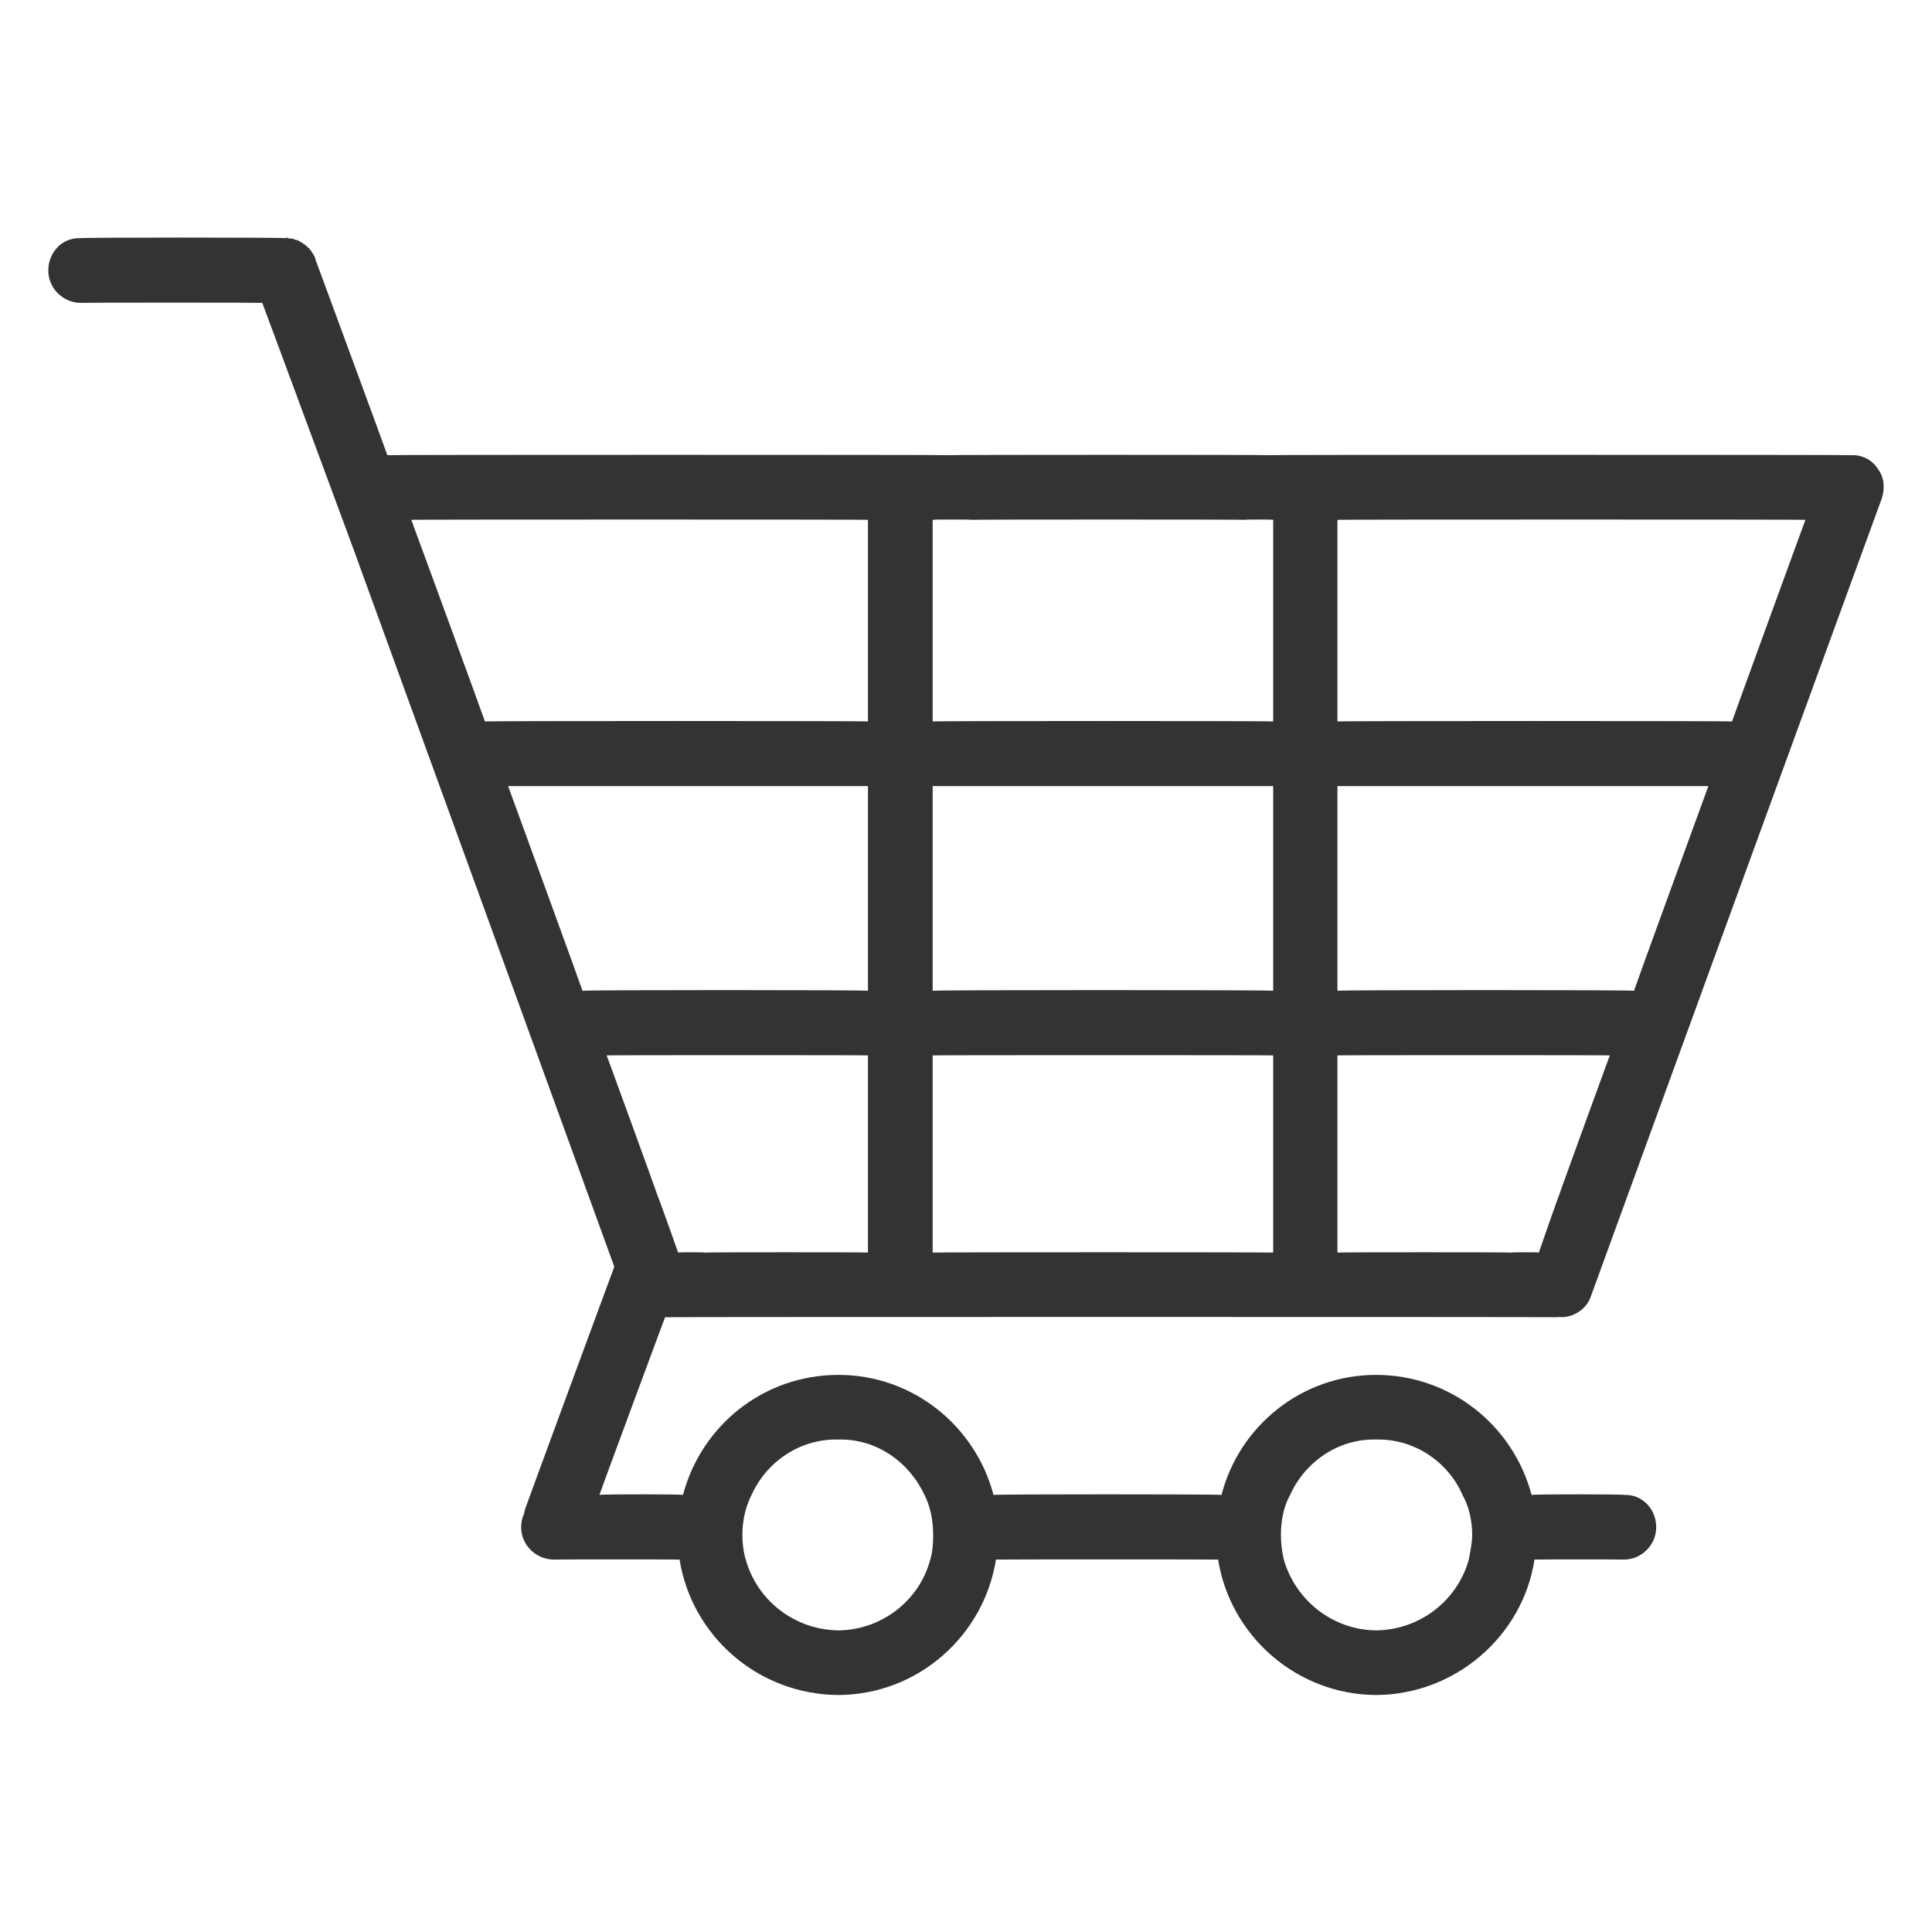 <svg xmlns="http://www.w3.org/2000/svg" version="1.1" xmlns:xlink="http://www.w3.org/1999/xlink" width="100%" height="100%" id="svgWorkerArea" viewBox="0 0 400 400" xmlns:artdraw="https://artdraw.muisca.co" style="background: white;"><defs id="defsdoc"><pattern id="patternBool" x="0" y="0" width="10" height="10" patternUnits="userSpaceOnUse" patternTransform="rotate(35)"><circle cx="5" cy="5" r="4" style="stroke: none;fill: #ff000070;"></circle></pattern></defs><g id="fileImp-757226190" class="cosito"><path id="pathImp-445502943" fill="#333333" class="grouped" d="M322.4 272.717C322.6 272.643 322.6 272.643 322.6 272.717 322.6 272.643 323.3 272.643 323.3 272.717 326.1 272.643 328.6 270.843 329.4 268.315 329.4 268.243 389.6 103.143 389.6 103.221 390.3 101.143 390.1 98.743 388.8 97.094 387.6 95.143 385.4 94.143 383.3 94.241 383.3 94.143 262.4 94.143 262.4 94.241 262.4 94.143 196.6 94.143 196.6 94.241 196.6 94.143 80.2 94.143 80.2 94.241 80.2 94.143 65.3 53.643 65.3 53.697 65.3 53.643 65.3 53.543 65.3 53.585 65.3 53.343 65.1 53.143 65.1 53.206 65.1 53.043 65.1 52.843 65 52.957 65 52.643 64.8 52.643 64.8 52.647 64.8 52.543 64.8 52.343 64.6 52.365 64.6 52.143 64.6 52.143 64.5 52.126 64.5 51.843 64.3 51.843 64.3 51.825 64.1 51.643 64.1 51.643 64.1 51.633 64.1 51.343 64 51.343 63.8 51.338 63.8 51.143 63.8 51.143 63.6 51.166 63.6 51.043 63.5 50.843 63.3 50.904 63.3 50.643 63.1 50.643 63.1 50.731 63.1 50.543 63 50.543 62.8 50.522 62.8 50.343 62.6 50.343 62.6 50.343 62.5 50.143 62.5 50.143 62.3 50.188 62.3 50.043 62.1 50.043 62 50.017 62 49.843 61.8 49.843 61.8 49.902 61.6 49.643 61.6 49.643 61.3 49.756 61.3 49.643 61.3 49.643 61.1 49.667 61.1 49.543 61 49.543 60.8 49.561 60.8 49.343 60.6 49.343 60.6 49.488 60.5 49.343 60.3 49.343 60.1 49.424 60.1 49.343 60 49.343 59.8 49.372 59.8 49.343 59.6 49.343 59.6 49.344 59.5 49.143 59.3 49.143 59.1 49.324 59.1 49.143 59.1 49.143 59.1 49.317 59.1 49.143 16.6 49.143 16.6 49.317 13 49.143 10 52.143 10 56.009 10 59.643 13 62.643 16.6 62.7 16.6 62.643 54.3 62.643 54.3 62.7 54.3 62.643 73.1 113.443 73.1 113.457 73.1 113.443 127.2 262.243 127.2 262.304 127.2 262.243 127.1 262.243 127.1 262.499 127.1 262.443 108.7 312.343 108.7 312.488 108.6 312.743 108.6 312.943 108.5 313.432 108.1 314.243 107.9 315.143 107.9 316.204 107.9 319.843 110.9 322.843 114.6 322.895 114.6 322.843 140.7 322.843 140.7 322.895 143.2 338.643 156.9 350.843 173.6 350.935 190.1 350.843 203.7 338.643 206.2 322.895 206.2 322.843 252.2 322.843 252.2 322.895 254.7 338.643 268.4 350.843 284.9 350.935 301.4 350.843 315.3 338.643 317.7 322.895 317.7 322.843 336.3 322.843 336.3 322.895 339.9 322.843 342.9 319.843 342.9 316.204 342.9 312.343 339.9 309.343 336.3 309.512 336.3 309.343 317.1 309.343 317.1 309.512 313.3 295.143 300.3 284.643 284.9 284.659 269.6 284.643 256.6 295.143 252.9 309.512 252.9 309.343 205.7 309.343 205.7 309.512 201.9 295.143 188.9 284.643 173.6 284.659 158.1 284.643 145.2 295.143 141.4 309.512 141.4 309.343 124.1 309.343 124.1 309.512 124.1 309.343 137.7 272.643 137.7 272.717 137.7 272.643 322.4 272.643 322.4 272.717 322.4 272.643 322.4 272.643 322.4 272.717M267.1 309.512C270.2 302.643 277.1 297.843 284.9 298.041 292.8 297.843 299.8 302.643 302.8 309.512 304.1 311.843 304.8 314.743 304.8 317.797 304.8 319.443 304.4 321.243 304.1 322.895 301.8 331.243 294.1 337.443 284.9 337.553 275.8 337.443 268.2 331.243 265.8 322.895 265.4 321.243 265.2 319.443 265.2 317.797 265.2 314.743 265.8 311.843 267.1 309.512 267.1 309.343 267.1 309.343 267.1 309.512M155.6 309.512C158.7 302.643 165.6 297.843 173.6 298.041 181.4 297.843 188.2 302.643 191.4 309.512 192.6 311.843 193.2 314.743 193.2 317.797 193.2 319.443 193.1 321.243 192.6 322.895 190.4 331.243 182.7 337.443 173.6 337.553 164.4 337.443 156.7 331.243 154.4 322.895 153.9 321.243 153.7 319.443 153.7 317.797 153.7 314.743 154.4 311.843 155.6 309.512 155.6 309.343 155.6 309.343 155.6 309.512M145.9 259.334C145.9 259.243 140.4 259.243 140.4 259.334 140.4 259.243 136.1 247.243 136.1 247.442 136.1 247.243 125.6 218.443 125.6 218.512 125.6 218.443 179.7 218.443 179.7 218.512 179.7 218.443 179.7 259.243 179.7 259.334 179.7 259.243 145.9 259.243 145.9 259.334 145.9 259.243 145.9 259.243 145.9 259.334M338.3 205.13C338.3 204.943 276.9 204.943 276.9 205.13 276.9 204.943 276.9 162.743 276.9 162.752 276.9 162.743 353.7 162.743 353.7 162.752 353.7 162.743 338.3 204.943 338.3 205.13 338.3 204.943 338.3 204.943 338.3 205.13M263.6 205.13C263.6 204.943 193.1 204.943 193.1 205.13 193.1 204.943 193.1 162.743 193.1 162.752 193.1 162.743 263.6 162.743 263.6 162.752 263.6 162.743 263.6 204.943 263.6 205.13 263.6 204.943 263.6 204.943 263.6 205.13M179.7 205.13C179.7 204.943 120.6 204.943 120.6 205.13 120.6 204.943 105.2 162.743 105.2 162.752 105.2 162.743 179.7 162.743 179.7 162.752 179.7 162.743 179.7 204.943 179.7 205.13 179.7 204.943 179.7 204.943 179.7 205.13M193.1 259.334C193.1 259.243 193.1 218.443 193.1 218.512 193.1 218.443 263.6 218.443 263.6 218.512 263.6 218.443 263.6 259.243 263.6 259.334 263.6 259.243 193.1 259.243 193.1 259.334 193.1 259.243 193.1 259.243 193.1 259.334M322.8 247.443C322.8 247.243 318.6 259.243 318.6 259.335 318.6 259.243 312.9 259.243 312.9 259.335 312.9 259.243 276.9 259.243 276.9 259.335 276.9 259.243 276.9 218.443 276.9 218.512 276.9 218.443 333.3 218.443 333.3 218.512 333.3 218.443 322.8 247.243 322.8 247.443 322.8 247.243 322.8 247.243 322.8 247.443M358.6 149.369C358.6 149.243 276.9 149.243 276.9 149.369 276.9 149.243 276.9 107.543 276.9 107.624 276.9 107.543 373.8 107.543 373.8 107.624 373.8 107.543 358.6 149.243 358.6 149.369 358.6 149.243 358.6 149.243 358.6 149.369M201.2 107.624C201.2 107.543 257.7 107.543 257.7 107.624 257.7 107.543 263.6 107.543 263.6 107.624 263.6 107.543 263.6 149.243 263.6 149.369 263.6 149.243 193.1 149.243 193.1 149.369 193.1 149.243 193.1 107.543 193.1 107.624 193.1 107.543 201.2 107.543 201.2 107.624 201.2 107.543 201.2 107.543 201.2 107.624M85.1 107.624C85.1 107.543 179.7 107.543 179.7 107.624 179.7 107.543 179.7 149.243 179.7 149.369 179.7 149.243 100.4 149.243 100.4 149.369 100.4 149.243 85.6 108.743 85.6 108.882 85.6 108.743 85.6 108.743 85.6 108.882 85.6 108.743 85.6 108.643 85.6 108.858 85.6 108.643 85.1 107.543 85.1 107.624 85.1 107.543 85.1 107.543 85.1 107.624"></path></g></svg>